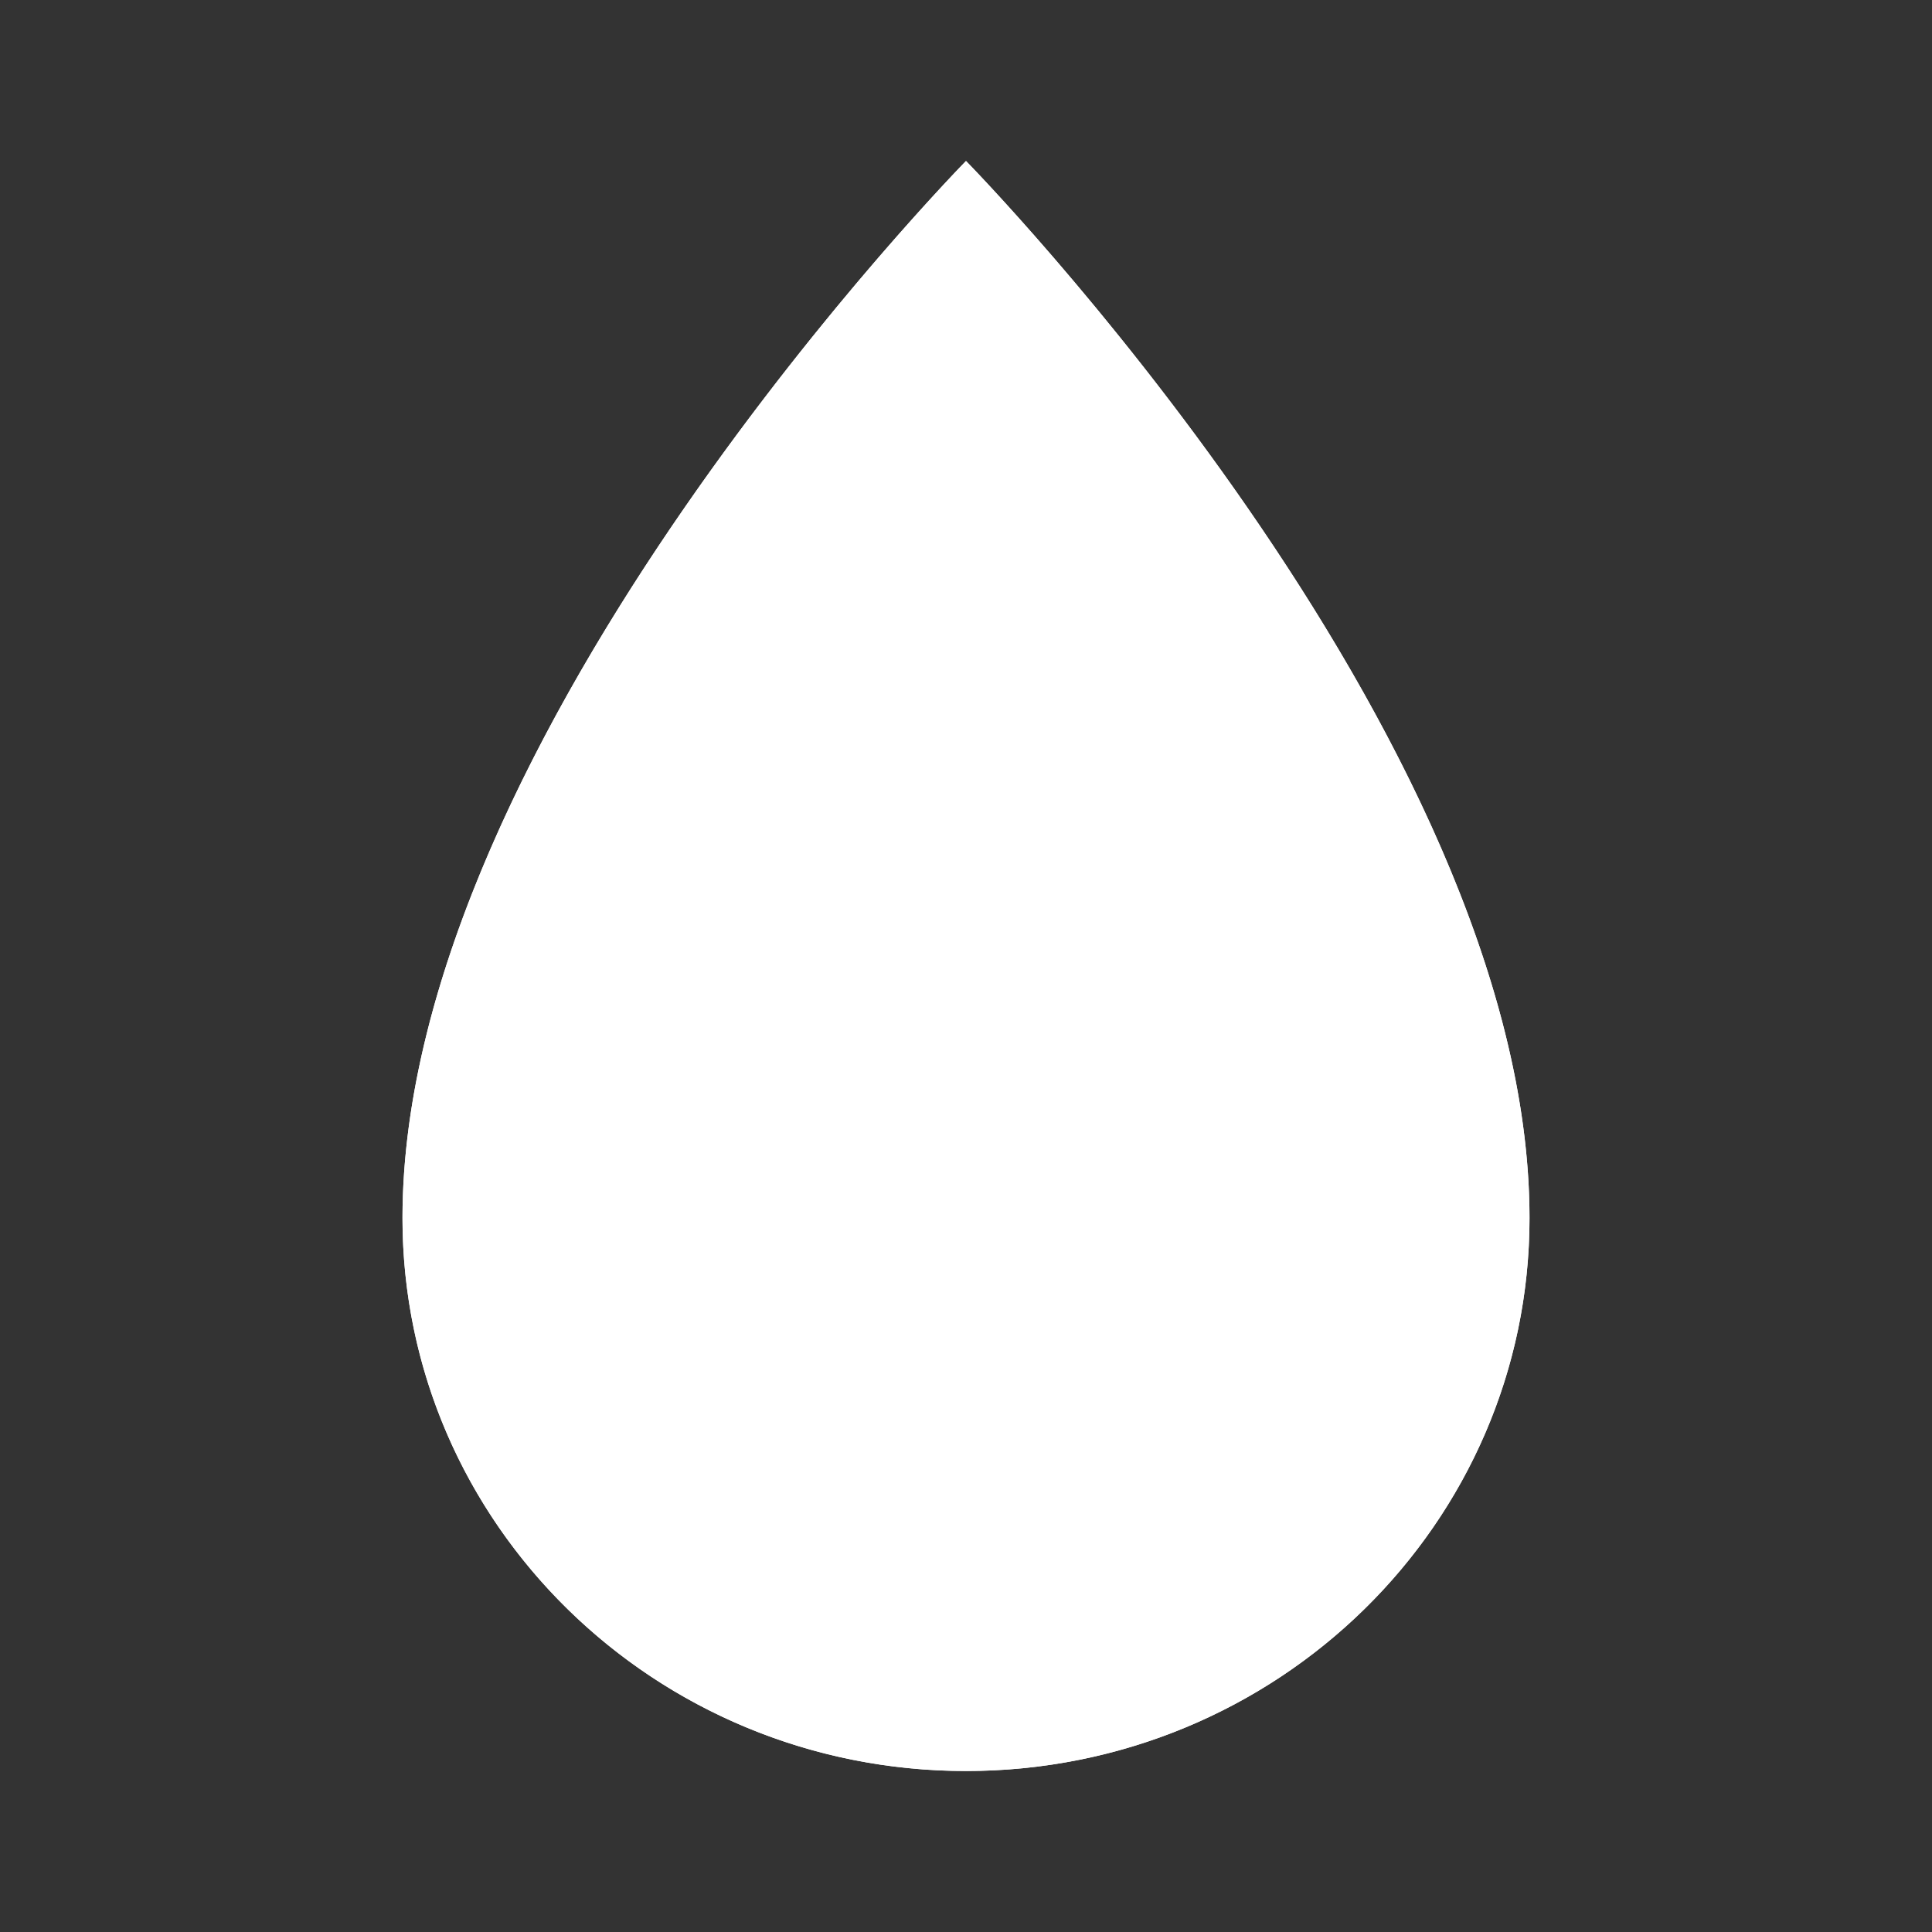 <svg class="h-6 w-6 text-white" fill="#ffffff" viewBox="0 0 24 24"
     xmlns="http://www.w3.org/2000/svg">
    <rect x="0" y="0" width="24" height="24" fill="#333333" stroke="none"/>
    <path
        d="M19 15.131C19 18.925 15.866 22 12 22s-7-3.075-7-6.869C5 9.121 12 2 12 2s7 7.121 7 13.131Z"/>
    <path fill-rule="evenodd"
          d="M12 21c3.332 0 6-2.645 6-5.869 0-2.678-1.589-5.742-3.323-8.25A36.483 36.483 0 0 0 12 3.474 36.483 36.483 0 0 0 9.323 6.88C7.589 9.389 6 12.453 6 15.13 6 18.355 8.668 21 12 21Zm-.68-18.265C9.56 4.705 5 10.28 5 15.131 5 18.925 8.134 22 12 22s7-3.075 7-6.869c0-4.851-4.561-10.427-6.32-12.396C12.26 2.265 12 2 12 2s-.26.265-.68.735Z"
          clip-rule="evenodd"/>
</svg>
